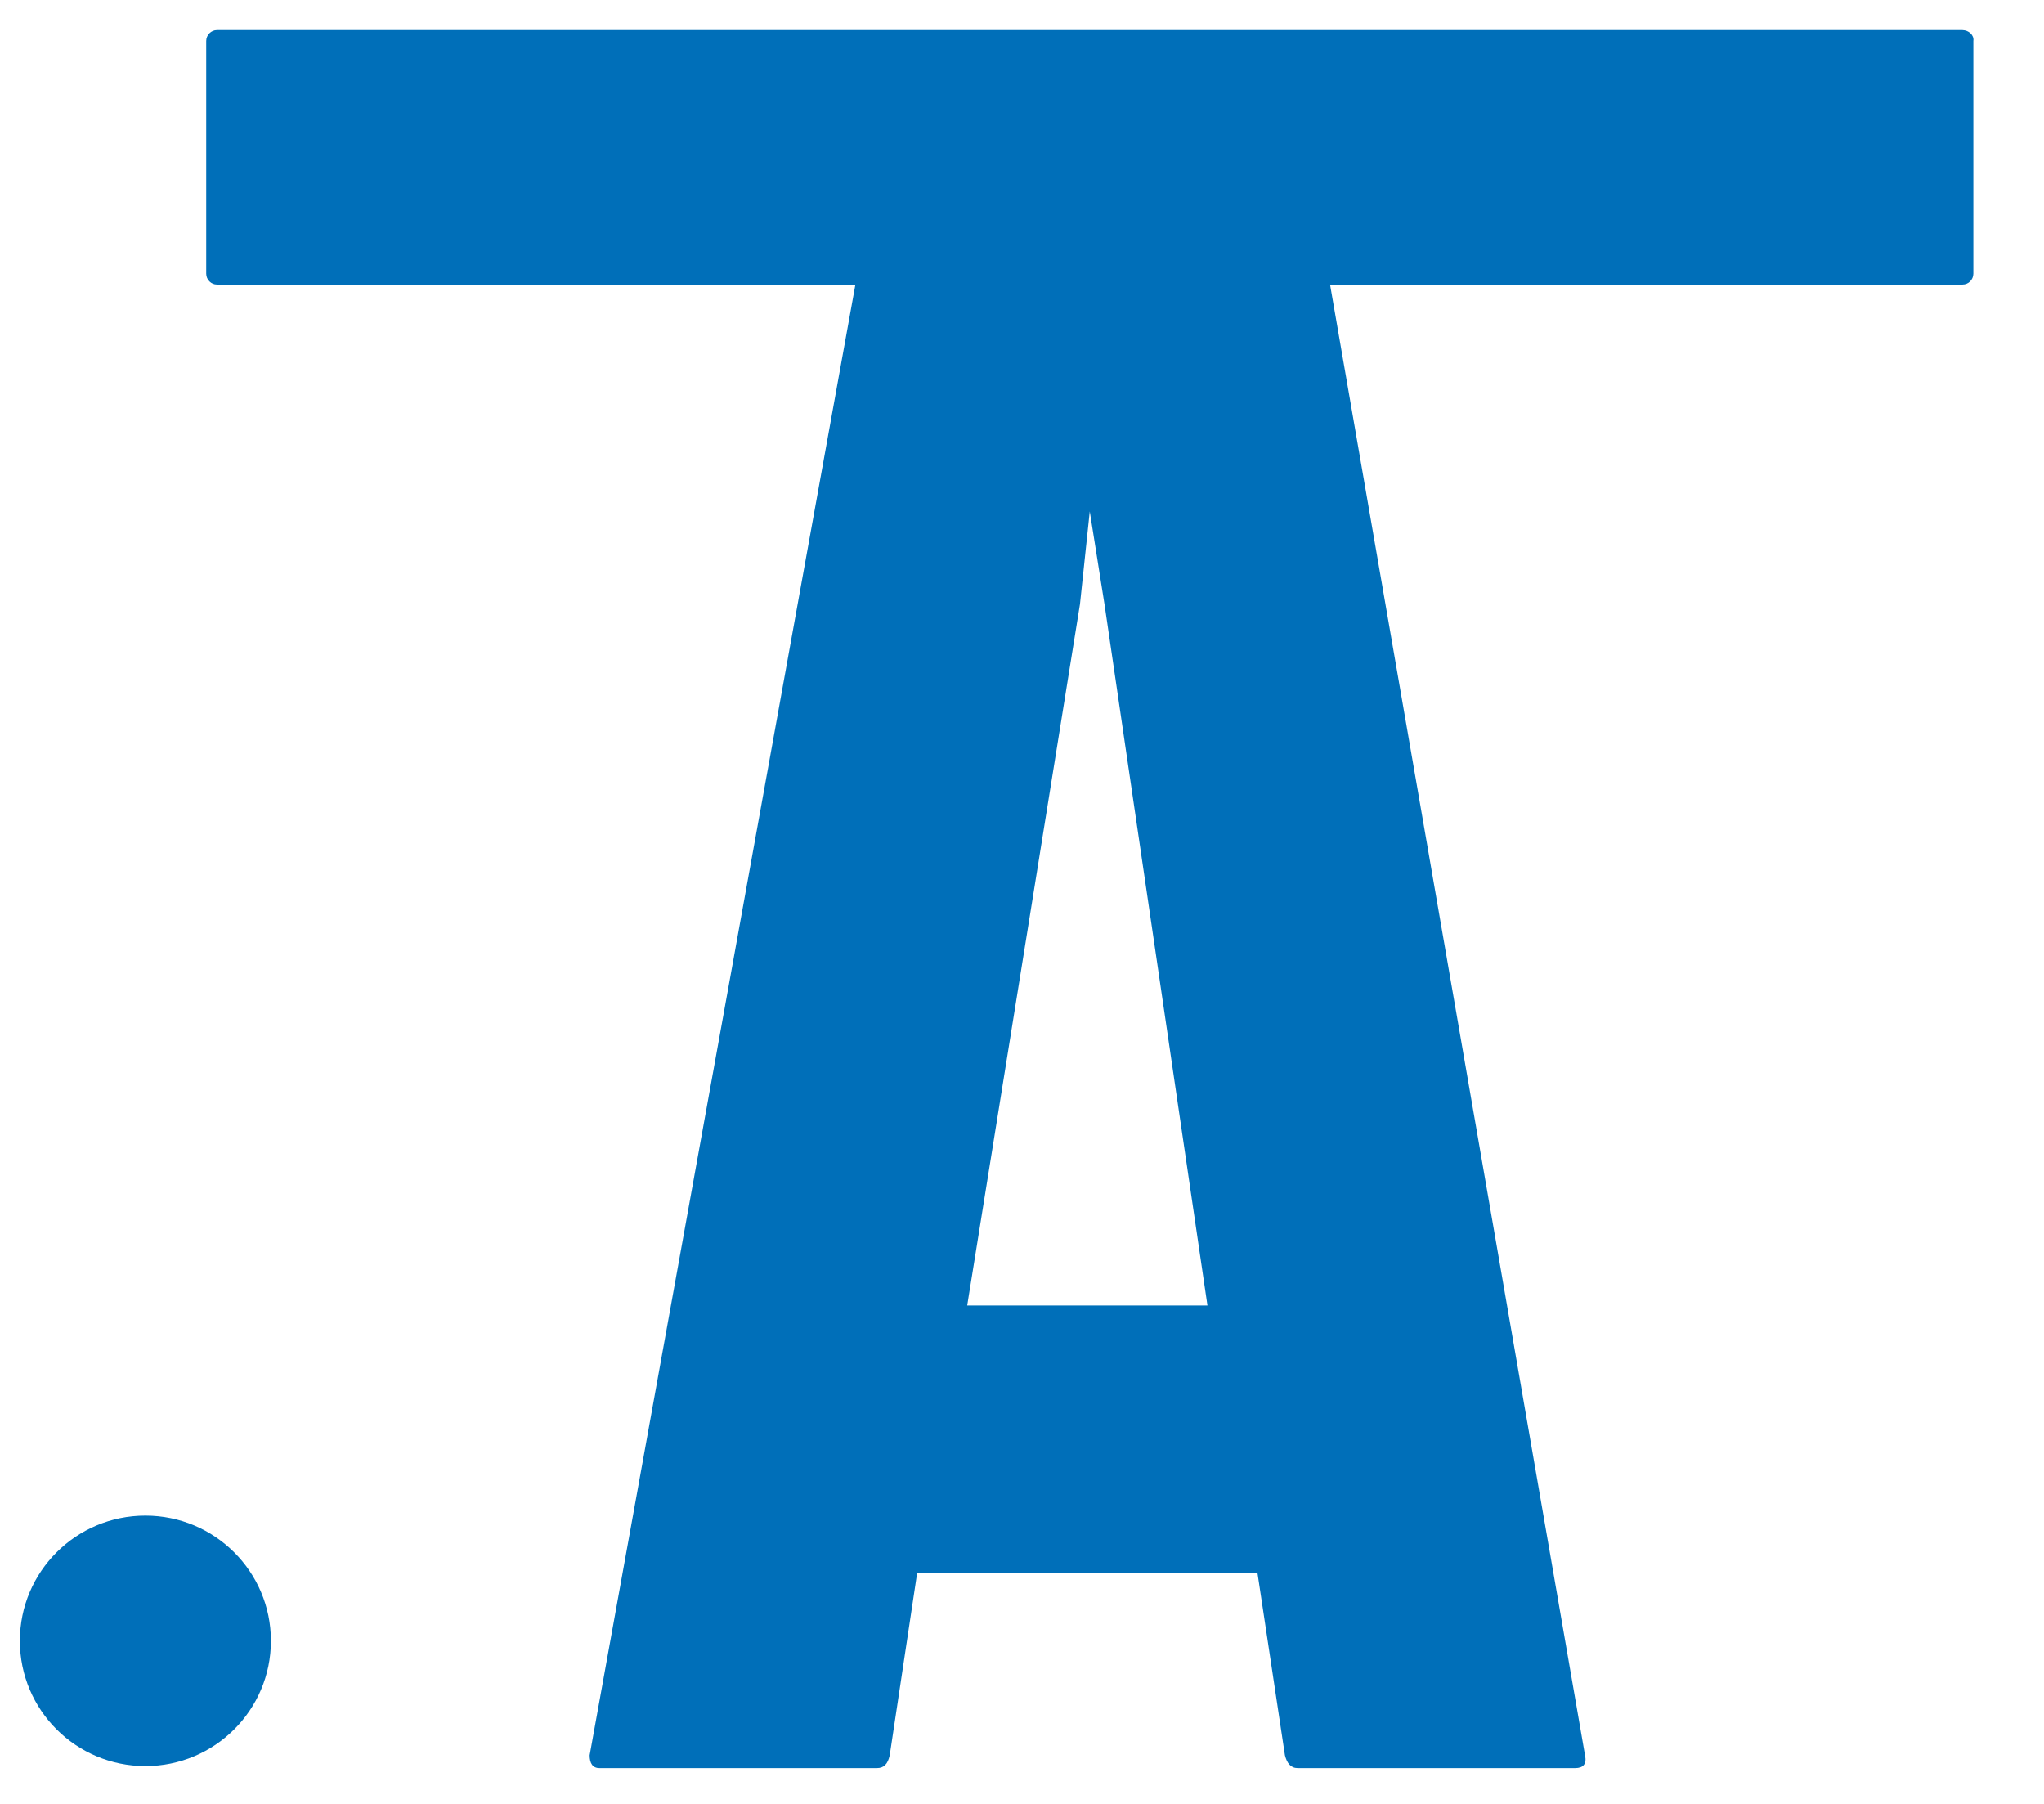 <svg xmlns="http://www.w3.org/2000/svg" width="85" height="75" viewBox="0 0 85 75">
    <defs>
        <filter id="det6cl4j2a">
            <feColorMatrix in="SourceGraphic" values="0 0 0 0 1 0 0 0 0 1 0 0 0 0 1 0 0 0 1 0"/>
        </filter>
    </defs>
    <g fill="none" fill-rule="evenodd">
        <g>
            <g>
                <g filter="url(#det6cl4j2a)" transform="translate(-122 -10866) translate(1 10815)">
                    <g fill="#006FB9" fill-rule="nonzero">
                        <g>
                            <path d="M5.189 27.627c-.123 0-.164-.08-.204-.202L.327.728C.286.607.327.566.449.566h4.413c.123 0 .163.04.204.162L7.6 18.283 10.214.728c.041-.121.123-.162.245-.162h3.555c.123 0 .163.04.204.162l2.574 17.555L19.366.728c.041-.121.082-.162.205-.162h4.371c.123 0 .205.04.164.162l-4.699 26.697c-.04.04-.082.121-.204.202h-4.78c-.082 0-.164-.08-.205-.202L12.216 13.47l-2.002 13.955c-.04.121-.081.202-.204.202H5.189zM33.176 27.991c-1.43 0-2.737-.364-3.881-1.052-1.185-.728-2.125-1.658-2.82-2.831-.694-1.173-1.062-2.468-1.062-3.883l.041-12.297c0-1.416.368-2.71 1.062-3.883.695-1.173 1.635-2.103 2.82-2.791C30.52.566 31.827.202 33.215.202c1.43 0 2.697.364 3.882 1.052 1.144.688 2.084 1.618 2.779 2.79.694 1.174 1.062 2.468 1.062 3.884l.04 12.297c0 1.415-.367 2.71-1.062 3.883-.694 1.173-1.634 2.103-2.819 2.831-1.225.728-2.533 1.052-3.922 1.052zm0-4.692c.776 0 1.47-.324 2.084-.97.613-.648.899-1.336.899-2.145l-.041-12.296c0-.85-.286-1.578-.817-2.185-.572-.606-1.267-.89-2.084-.89-.817 0-1.512.284-2.084.89-.572.567-.858 1.295-.858 2.185v12.296c0 .85.286 1.578.858 2.185.49.647 1.226.93 2.043.93zM43.554 27.627c-.123 0-.164-.08-.164-.202L43.472.728c0-.121.04-.162.163-.162h8.008c1.43 0 2.738.324 3.923 1.012 1.185.687 2.165 1.618 2.86 2.75.694 1.133 1.062 2.468 1.062 3.883 0 .971-.163 1.82-.45 2.589-.285.769-.612 1.416-1.02 1.942-.41.525-.736.93-1.063 1.173 1.43 1.537 2.125 3.397 2.125 5.46l.04 7.969c0 .121-.081.202-.204.202h-4.453c-.123 0-.164-.04-.164-.121v-8.05c0-.93-.327-1.739-1.021-2.427-.654-.687-1.512-1.01-2.493-1.01h-2.614l-.041 11.406c0 .121-.041.202-.164.202h-4.412v.081zm4.698-16.26h3.391c.818 0 1.553-.284 2.166-.89.613-.607.94-1.335.94-2.185 0-.809-.327-1.537-.94-2.144-.613-.606-1.348-.89-2.206-.89H48.21v6.108h.041zM62.021 27.627c-.122 0-.163-.08-.163-.202L61.94.769c0-.122.04-.203.163-.203h4.413c.122 0 .163.081.163.203V9.99l6.21-9.222c.082-.122.164-.162.286-.162h4.535c.123 0 .123.04.082.162L70.97 11.488l7.681 16.018c.041.121 0 .161-.204.161h-4.821c-.123 0-.205-.04-.245-.161l-5.353-11.407-1.389 2.144v9.222c0 .122-.04.202-.163.202H62.02v-.04zM79.794 27.425L84.697.728c.04-.121.082-.162.204-.162h5.72c.123 0 .164.04.205.162l4.698 26.697c.041.121-.04.202-.163.202h-4.372c-.123 0-.163-.08-.204-.202l-.45-2.832h-5.393l-.45 2.832c-.04.121-.081.202-.204.202h-4.371c-.082 0-.123-.08-.123-.202zm5.965-6.998h3.8L87.925 9.506l-.245-1.457-.164 1.457-1.757 10.921zM97.812 27.627c-.122 0-.204-.08-.204-.202L97.69.728c0-.121.04-.162.163-.162l7.395-.04c1.43-.04 2.778.323 3.963 1.011s2.166 1.618 2.86 2.832c.695 1.173 1.063 2.467 1.063 3.883v11.164c0 1.496-.368 2.872-1.104 4.085-.735 1.214-1.716 2.225-2.982 2.912-1.226.729-2.656 1.093-4.208 1.133l-7.028.081zm4.658-4.773h2.451c.98 0 1.798-.324 2.493-1.011.653-.688 1.021-1.456 1.021-2.427V8.252c0-.81-.327-1.537-.94-2.144-.613-.607-1.348-.89-2.206-.89l-2.778.04-.041 17.596zM115.953 27.627c-.123 0-.164-.08-.164-.202L115.83.728c0-.121.041-.162.164-.162H128.7c.123 0 .164.081.164.203v4.368c0 .121-.041.162-.164.162h-8.09v6.067h8.09c.123 0 .164.04.164.162l.04 4.369c0 .121-.04.161-.163.161h-8.13v6.796h8.09c.122 0 .163.08.163.202v4.41c0 .12-.041.161-.164.161h-12.747zM131.764 27.627c-.122 0-.163-.08-.163-.202l.082-26.697c0-.121.04-.162.163-.162h4.821c.123 0 .205.04.286.162l3.596 5.137 3.595-5.137c.082-.121.164-.162.286-.162h4.862c.123 0 .164.04.164.162l.081 26.697c0 .121-.04.202-.163.202h-4.454c-.122 0-.163-.08-.163-.202l-.04-19.82-4.168 5.905-4.127-5.906-.04 19.82c0 .122-.042.203-.164.203h-4.454zM156.606 27.627c-.082 0-.123-.04-.123-.162l.04-11.043-5.31-15.694c-.041-.121 0-.162.122-.162h4.372c.122 0 .204.04.245.162l2.942 10.436L161.876.728c.041-.121.082-.162.204-.162h4.413c.123 0 .163.04.123.162l-5.353 15.533.041 11.164c0 .121-.04.162-.163.162h-4.535v.04z" transform="translate(121 51) translate(90.5 28.922)"/>
                        </g>
                        <g>
                            <path d="M.327 8.695L1.797.378c0-.042.041-.042.041-.042h1.716c.041 0 .041 0 .041.042l1.43 8.317c0 .042 0 .042-.041.042H3.677c-.041 0-.041 0-.041-.042l-.123-.882H1.88l-.122.882c0 .042-.041.042-.041.042H.409c-.082 0-.082 0-.082-.042zm1.797-2.184h1.144l-.49-3.403-.082-.462-.04.462-.532 3.403zM7.721 8.863c-.45 0-.817-.126-1.185-.336-.367-.21-.612-.504-.817-.882-.204-.378-.326-.798-.326-1.26v-3.78c0-.463.081-.84.285-1.219.205-.378.49-.672.818-.882.367-.21.735-.336 1.184-.336.45 0 .817.126 1.185.336.368.21.613.504.817.882.204.378.327.756.327 1.218v.546c0 .042 0 .042-.041.042H8.62c-.041 0-.041 0-.041-.042v-.546c0-.252-.082-.504-.245-.672-.164-.21-.368-.294-.654-.294-.286 0-.49.084-.653.294-.164.21-.246.42-.246.672v3.78c0 .295.082.547.246.715.163.168.367.294.612.294s.45-.084.654-.294c.163-.21.245-.42.245-.714v-.546c0-.042 0-.042.041-.042h1.348c.041 0 .041 0 .041.042v.546c0 .462-.123.882-.327 1.26-.204.378-.49.672-.817.882-.286.21-.654.336-1.103.336zM10.295 8.695l1.47-8.317c0-.042.041-.042.041-.042h1.716c.041 0 .041 0 .041.042l1.43 8.317c0 .042 0 .042-.041.042h-1.307c-.041 0-.041 0-.041-.042l-.123-.882h-1.634l-.122.882c0 .042-.041.042-.041.042h-1.308c-.081 0-.081 0-.081-.042zm1.797-2.184h1.144l-.49-3.403-.082-.462-.04.462-.532 3.403zM15.81 8.737c-.041 0-.041 0-.041-.042l.04-8.317c0-.042 0-.042.042-.042h2.206c.45 0 .817.084 1.184.336.368.21.654.504.858.882.205.378.327.756.327 1.218V6.26c0 .462-.122.882-.327 1.26-.204.378-.53.672-.898.924s-.777.336-1.267.336l-2.124-.042zm1.389-1.47h.735c.286 0 .531-.084.736-.294.204-.21.285-.462.285-.756V2.73c0-.252-.081-.462-.285-.672-.205-.21-.409-.294-.654-.252h-.817v5.46zM21.407 8.737c-.041 0-.041 0-.041-.042V.378c0-.042 0-.042.04-.042h3.8c.04 0 .04 0 .04.042v1.344c0 .042 0 .042-.04.042h-2.451v1.89h2.45c.042 0 .042 0 .042.042v1.387c0 .042 0 .042-.041.042h-2.451v2.1h2.45c.042 0 .042 0 .042.042v1.386c0 .042 0 .042-.041.042h-3.8v.042zM26.39 8.737c-.04 0-.04 0-.04-.042l.04-8.317c0-.042 0-.042.041-.042h1.43c.041 0 .041 0 .082.042l1.062 1.596L30.067.378c.041-.042.041-.042.082-.042h1.47c.042 0 .042 0 .042.042l.04 8.317c0 .042 0 .042-.04.042h-1.349c-.04 0-.04 0-.04-.042V2.52L29.005 4.37 27.78 2.52v6.175c0 .042 0 .042-.041.042H26.39zM33.826 8.737c-.041 0-.041 0-.041-.042V5.251L32.192.378c0-.042 0-.042.04-.042h1.308c.04 0 .081 0 .081.042l.858 3.234.9-3.234c0-.042.04-.042.04-.042h1.348c.04 0 .04 0 .04.042l-1.592 4.83v3.487c0 .042 0 .042-.041.042h-1.348zM39.096 8.695l1.47-8.317c0-.042.041-.042.041-.042h1.716c.04 0 .04 0 .04.042l1.43 8.317c0 .042 0 .042-.04.042h-1.307c-.041 0-.041 0-.041-.042l-.123-.882h-1.634l-.122.882c0 .042-.041.042-.041.042h-1.308c-.04 0-.081 0-.081-.042zm1.797-2.184h1.144l-.49-3.403-.082-.462-.04.462-.532 3.403zM45.183 8.737c-.041 0-.041 0-.041-.042V1.806h-1.553c-.04 0-.04 0-.04-.042V.42c0-.042 0-.042.04-.042h4.494c.041 0 .041 0 .041.042v1.344c0 .042 0 .042-.04.042h-1.512v6.89c0 .041 0 .041-.041.041h-1.348zM51.596 8.737c-.04 0-.04 0-.04-.042L50.166.378c0-.042 0-.042.042-.042h1.348c.04 0 .04 0 .04.042l.777 5.46.776-5.46c0-.042.04-.042.082-.042h1.062c.04 0 .04 0 .04.042l.777 5.46.776-5.46c0-.042.04-.042.04-.042h1.308c.041 0 .041 0 .041.042l-1.43 8.317-.04.042h-1.43c-.041 0-.041 0-.041-.042L53.72 4.37l-.613 4.326c0 .042-.04.042-.04.042h-1.472zM59.93 8.863c-.408 0-.817-.126-1.184-.336-.368-.21-.654-.504-.858-.882-.205-.378-.327-.756-.327-1.218V2.604c0-.462.122-.84.327-1.218.204-.378.49-.672.858-.882.367-.21.735-.336 1.144-.336.408 0 .817.126 1.143.336.368.21.613.504.817.882.205.378.327.756.327 1.218v3.823c0 .462-.122.84-.327 1.218-.204.378-.49.672-.857.882-.246.21-.654.336-1.063.336zm0-1.47c.245 0 .45-.084.613-.294.164-.21.286-.42.286-.672V2.604c0-.252-.082-.504-.245-.672-.163-.168-.368-.294-.613-.294s-.45.084-.613.252c-.163.168-.245.42-.245.672v3.823c0 .252.082.504.245.672.123.252.327.336.572.336zM63.199 8.737c-.041 0-.041 0-.041-.042l.04-8.317c0-.042 0-.042.041-.042h2.41c.41 0 .818.126 1.185.336.368.21.654.504.858.84.205.378.327.756.327 1.218 0 .294-.04.546-.122.798-.082.252-.205.42-.327.589-.123.168-.245.294-.327.378.408.504.654 1.05.654 1.722v2.478c0 .042 0 .042-.041.042h-1.348c-.041 0-.041 0-.041-.042v-2.52c0-.294-.082-.546-.286-.756-.205-.21-.45-.336-.736-.336h-.776v3.57c0 .042 0 .042-.04.042h-1.43v.042zm1.389-5.04h1.02c.246 0 .45-.085.654-.295.205-.168.286-.42.286-.672 0-.252-.081-.462-.286-.672-.204-.21-.408-.294-.653-.294h-1.021v1.932zM68.918 8.737c-.041 0-.041 0-.041-.042l.04-8.317c0-.042 0-.042.042-.042h1.348c.04 0 .04 0 .04.042v2.856l1.88-2.898c.04-.042.04-.042.082-.042h1.348c.04 0 .04 0 .04.042l-2.042 3.318 2.288 5c0 .041 0 .041-.041.041h-1.43c-.04 0-.082 0-.082-.042l-1.593-3.57-.408.672v2.898c0 .042 0 .042-.041.042h-1.43v.042zM74.596 8.737c-.04 0-.04 0-.04-.042V7.31c0-.042 0-.042.04-.042h1.348c.041 0 .041 0 .041.042v1.386c0 .042 0 .042-.04.042h-1.349zM78.6 8.695L80.07.378c0-.042.041-.042.041-.042h1.716c.041 0 .041 0 .041.042l1.43 8.317c0 .042 0 .042-.041.042H81.95c-.041 0-.041 0-.041-.042l-.123-.882h-1.634l-.122.882c0 .042-.041.042-.041.042h-1.307c-.082 0-.082 0-.082-.042zm1.797-2.184h1.144l-.49-3.403-.082-.462-.04.462-.532 3.403zM85.994 8.863c-.45 0-.817-.126-1.185-.336-.367-.21-.612-.504-.817-.882-.204-.378-.326-.798-.326-1.26v-3.78c0-.463.081-.84.286-1.219.204-.378.49-.672.817-.882.367-.21.735-.336 1.184-.336.45 0 .817.126 1.185.336.368.21.613.504.817.882.204.378.327.756.327 1.218v.546c0 .042 0 .042-.041.042h-1.348c-.041 0-.041 0-.041-.042v-.546c0-.252-.082-.504-.245-.672-.163-.21-.368-.294-.654-.294-.286 0-.49.084-.653.294-.164.21-.245.42-.245.672v3.78c0 .295.081.547.245.715.163.168.367.294.612.294.246 0 .45-.084.654-.294.163-.21.245-.42.245-.714v-.546c0-.042 0-.042.041-.042H88.2c.041 0 .041 0 .041.042v.546c0 .462-.123.882-.327 1.26-.204.378-.49.672-.817.882-.286.21-.653.336-1.103.336zM88.772 8.695l1.47-8.317c0-.042.042-.042.042-.042h1.715c.041 0 .041 0 .041.042l1.43 8.317c0 .042 0 .042-.04.042h-1.308c-.04 0-.04 0-.04-.042l-.123-.882h-1.635l-.122.882c0 .042-.04.042-.04.042h-1.308c-.082 0-.082 0-.082-.042zm1.757-2.184h1.144l-.49-3.403-.082-.462-.041.462-.531 3.403zM94.287 8.737c-.04 0-.04 0-.04-.042l.04-8.317c0-.042 0-.042.041-.042h2.206c.45 0 .817.084 1.185.336.367.21.653.504.858.882.204.378.326.756.326 1.218V6.26c0 .462-.122.882-.326 1.26-.205.378-.531.672-.9.924-.367.252-.775.336-1.266.336l-2.124-.042zm1.39-1.47h.734c.286 0 .532-.084.736-.294.204-.21.286-.462.286-.756V2.73c0-.252-.082-.462-.286-.672-.204-.21-.409-.294-.654-.252h-.817v5.46zM99.884 8.737c-.04 0-.04 0-.04-.042V.378c0-.042 0-.042.04-.042h3.8c.04 0 .04 0 .04.042v1.344c0 .042 0 .042-.04.042h-2.452v1.89h2.451c.041 0 .041 0 .041.042v1.387c0 .042 0 .042-.04.042h-2.452v2.1h2.451c.041 0 .041 0 .041.042v1.386c0 .042 0 .042-.04.042h-3.8v.042zM104.868 8.737c-.04 0-.04 0-.04-.042l.04-8.317c0-.042 0-.042.04-.042h1.43c.041 0 .041 0 .082.042l1.062 1.596 1.063-1.596c.04-.042.04-.042.081-.042h1.471c.04 0 .04 0 .04.042l.042 8.317c0 .042 0 .042-.041.042h-1.348c-.041 0-.041 0-.041-.042V2.52l-1.267 1.849-1.225-1.849v6.175c0 .042 0 .042-.041.042h-1.348zM112.262 8.737c-.04 0-.04 0-.04-.042V5.251L110.627.378c0-.042 0-.042.04-.042h1.308c.041 0 .082 0 .082.042l.858 3.234.899-3.234c0-.042.04-.042.04-.042h1.349c.04 0 .04 0 .04.042l-1.593 4.83v3.487c0 .042 0 .042-.04.042h-1.349zM118.88 8.737c-.04 0-.04 0-.04-.042V1.806h-1.553c-.04 0-.04 0-.04-.042V.42c0-.042 0-.042.04-.042h4.494c.04 0 .04 0 .04.042v1.344c0 .042 0 .042-.04.042h-1.553v6.89c0 .041 0 .041-.04.041h-1.308zM122.475 8.737c-.04 0-.04 0-.04-.042V.378c0-.042 0-.042.04-.042h1.308c.04 0 .04 0 .04.042v3.276h1.798V.378c0-.042 0-.042.04-.042h1.308c.04 0 .04 0 .04.042l.042 8.317c0 .042 0 .042-.041.042h-1.348c-.041 0-.041 0-.041-.042v-3.57h-1.798v3.57c0 .042 0 .042-.04.042h-1.308zM127.664 8.695l1.47-8.317c0-.042.041-.042.041-.042h1.716c.04 0 .04 0 .04.042l1.43 8.317c0 .042 0 .042-.04.042h-1.308c-.04 0-.04 0-.04-.042l-.123-.882h-1.634l-.123.882c0 .042-.04.042-.04.042h-1.308c-.081 0-.081 0-.081-.042zm1.797-2.184h1.144l-.49-3.403-.082-.462-.04.462-.532 3.403zM133.75 8.737c-.04 0-.04 0-.04-.042V1.806h-1.553c-.04 0-.04 0-.04-.042V.42c0-.042 0-.042.04-.042h4.494c.04 0 .04 0 .04.042v1.344c0 .042 0 .042-.04.042h-1.552v6.89c0 .041 0 .041-.041.041h-1.308zM140.164 8.737c-.04 0-.04 0-.04-.042l-1.39-8.317c0-.042 0-.042.041-.042h1.348c.041 0 .041 0 .041.042l.777 5.46.776-5.46c0-.042.04-.042.081-.042h1.063c.04 0 .04 0 .04.042l.777 5.46.776-5.46c0-.042.04-.042.04-.042h1.308c.04 0 .04 0 .04.042l-1.429 8.317-.04.042h-1.43c-.042 0-.042 0-.042-.042l-.612-4.326-.613 4.326c0 .042-.041.042-.041.042h-1.47zM148.498 8.863c-.408 0-.817-.126-1.185-.336-.367-.21-.653-.504-.857-.882-.205-.378-.327-.756-.327-1.218V2.604c0-.462.122-.84.327-1.218.204-.378.49-.672.857-.882.368-.21.736-.336 1.144-.336.409 0 .817.126 1.144.336.368.21.613.504.817.882.205.378.327.756.327 1.218v3.823c0 .462-.122.84-.327 1.218-.204.378-.49.672-.858.882-.245.21-.653.336-1.062.336zm0-1.47c.245 0 .45-.084.613-.294.163-.21.286-.42.286-.672V2.604c0-.252-.082-.504-.245-.672-.164-.168-.368-.294-.613-.294s-.45.084-.613.252c-.163.168-.245.42-.245.672v3.823c0 .252.082.504.245.672.123.252.327.336.572.336zM151.766 8.737c-.04 0-.04 0-.04-.042l.04-8.317c0-.042 0-.042.041-.042h2.41c.409 0 .818.126 1.185.336.368.21.654.504.858.84.204.378.327.756.327 1.218 0 .294-.04.546-.123.798-.081.252-.204.42-.326.589-.123.168-.246.294-.327.378.408.504.653 1.05.653 1.722v2.478c0 .042 0 .042-.04.042h-1.349c-.04 0-.04 0-.04-.042v-2.52c0-.294-.082-.546-.286-.756-.205-.21-.45-.336-.736-.336h-.776v3.57c0 .042 0 .042-.04.042h-1.43v.042zm1.39-5.04h1.02c.246 0 .45-.085.654-.295.205-.168.286-.42.286-.672 0-.252-.081-.462-.286-.672-.204-.168-.408-.294-.653-.294h-1.022v1.932zM157.486 8.737c-.041 0-.041 0-.041-.042l.04-8.317c0-.042 0-.042.042-.042h1.348c.04 0 .04 0 .04.042v2.856l1.88-2.898c.04-.042.04-.042.081-.042h1.349c.04 0 .04 0 .04.042l-2.042 3.318 2.288 5c0 .041 0 .041-.041.041h-1.512c-.04 0-.082 0-.082-.042l-1.593-3.57-.408.672v2.898c0 .042 0 .042-.041.042h-1.348v.042z" transform="translate(121 51) translate(89.5 64.922)"/>
                            <path d="M164.553 8.863c-.408 0-.817-.126-1.185-.336-.367-.21-.612-.504-.857-.882-.205-.378-.327-.756-.327-1.218V5.88c0-.042 0-.042.04-.042h1.349c.04 0 .04 0 .04.042v.546c0 .252.082.504.246.672.163.21.367.294.612.294.246 0 .45-.084.613-.294.164-.21.245-.42.245-.672 0-.294-.204-.546-.572-.756-.122-.084-.326-.168-.612-.336s-.531-.294-.777-.42c-.449-.252-.776-.588-.98-.967-.204-.378-.327-.84-.327-1.344 0-.462.123-.84.327-1.218.204-.378.49-.63.858-.84.368-.21.735-.294 1.144-.294.408 0 .817.126 1.144.336.367.21.653.504.858.84.204.378.326.756.326 1.218v1.008c0 .042 0 .042-.04.042h-1.349c-.04 0-.04 0-.04-.042V2.646c0-.294-.082-.504-.246-.672-.163-.168-.367-.252-.612-.252-.246 0-.45.084-.613.294-.164.21-.245.42-.245.672 0 .252.04.504.163.672.123.168.327.336.613.504.04.042.122.084.245.126.123.042.245.127.368.21.122.085.245.127.367.21.123.085.164.085.205.127.408.21.694.504.94.84.244.336.326.714.326 1.218 0 .462-.123.882-.327 1.26-.204.378-.49.672-.858.882-.245.042-.612.126-1.062.126zM167.413 8.737c-.041 0-.041 0-.041-.042V7.31c0-.042 0-.042.04-.042h1.349c.04 0 .04 0 .04.042v1.386c0 .042 0 .042-.04.042h-1.348z" transform="translate(121 51) translate(89.5 64.922)"/>
                        </g>
                        <g transform="translate(121 51) translate(.5 .922)">
                            <path d="M81.113.328H8.523c-.244 0-.448.205-.448.451v9.679c0 .246.204.451.448.451h26.549L24.02 72.057c0 .328.122.533.408.533h11.54c.286 0 .45-.164.531-.533l1.142-7.587h14.15l1.143 7.587c.081.328.244.533.53.533h11.54c.327 0 .49-.164.409-.533L54.81 10.909h26.303c.245 0 .449-.205.449-.451V.779c.04-.246-.204-.45-.449-.45zM39.721 53.356l4.69-29.16.407-3.854.612 3.855 4.282 29.159h-9.991z"/>
                            <ellipse cx="5.546" cy="67.299" rx="5.22" ry="5.208"/>
                        </g>
                    </g>
                </g>
            </g>
        </g>
    </g>
</svg>
